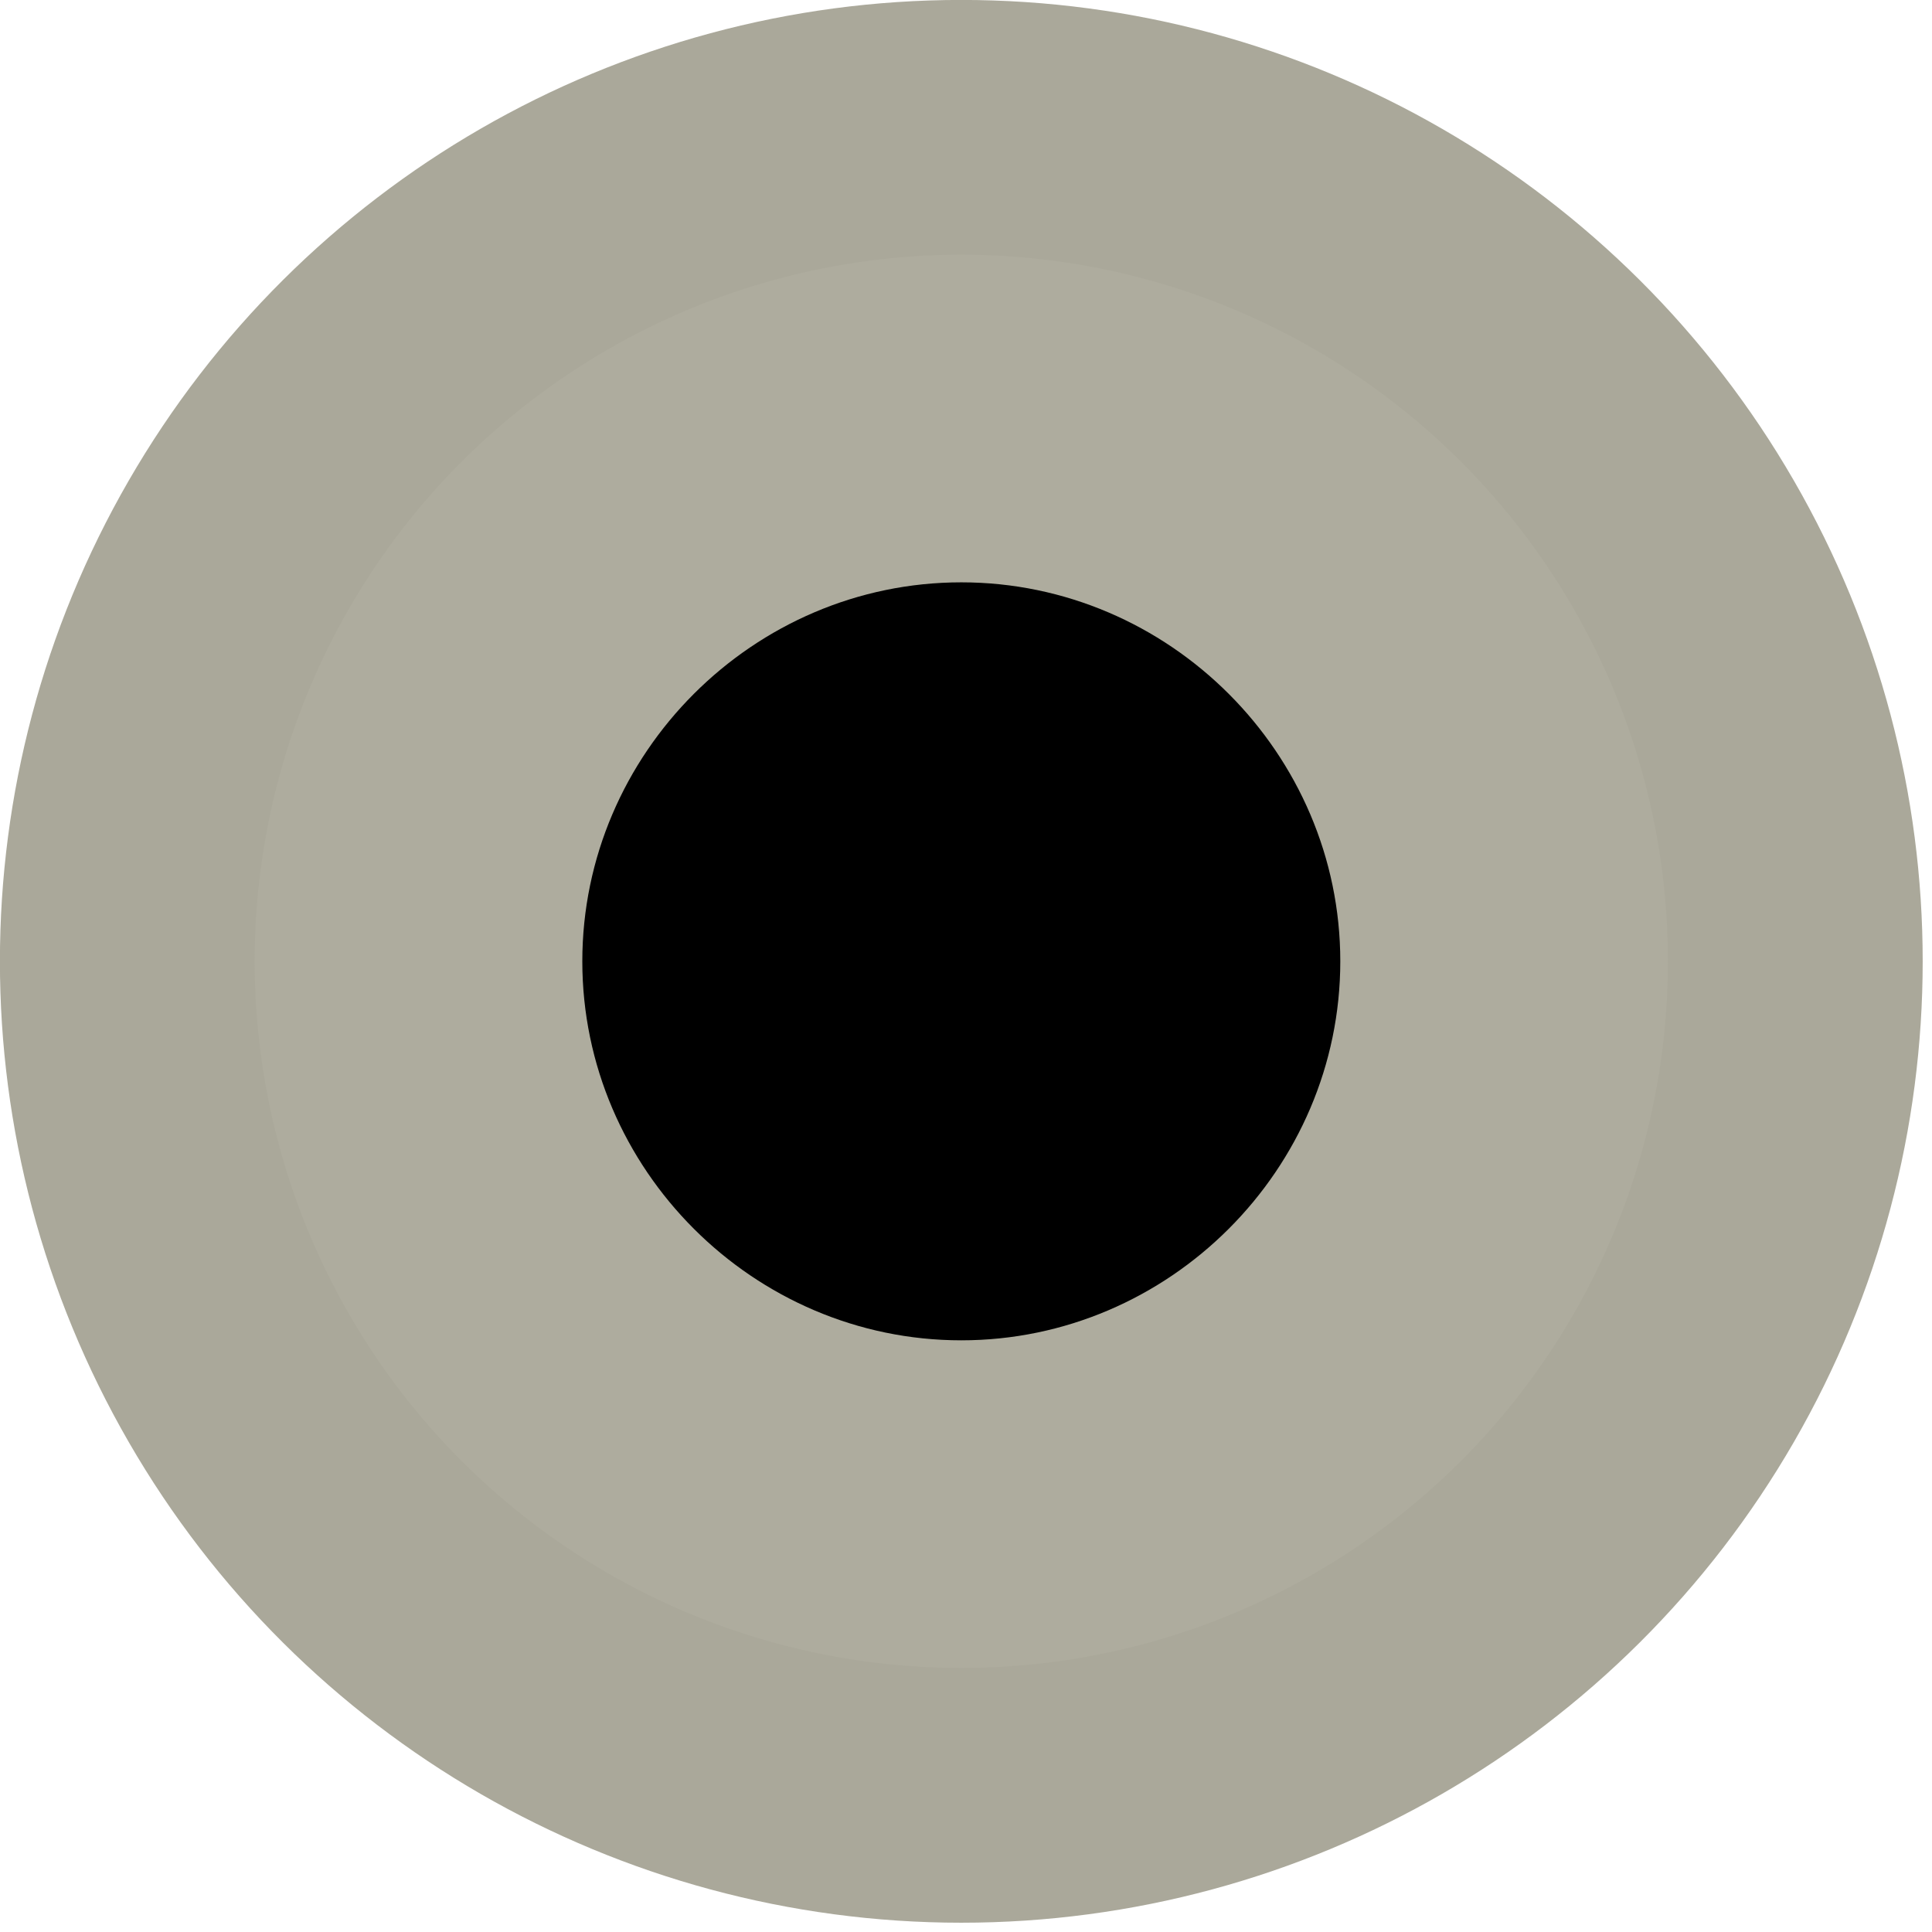 <?xml version="1.0" encoding="UTF-8" standalone="no"?>
<!DOCTYPE svg PUBLIC "-//W3C//DTD SVG 1.1//EN" "http://www.w3.org/Graphics/SVG/1.1/DTD/svg11.dtd">
<svg width="100%" height="100%" viewBox="0 0 79 79" version="1.1" xmlns="http://www.w3.org/2000/svg" xmlns:xlink="http://www.w3.org/1999/xlink" xml:space="preserve" xmlns:serif="http://www.serif.com/" style="fill-rule:evenodd;clip-rule:evenodd;stroke-linecap:round;stroke-linejoin:round;">
    <g transform="matrix(1,0,0,1,-230.534,-356.854)">
        <g transform="matrix(4.167,0,0,4.167,269.842,396.163)">
            <g transform="matrix(1,0,0,1,-8.184,-8.184)">
                <clipPath id="_clip1">
                    <rect x="0" y="0" width="16.368" height="16.368"/>
                </clipPath>
                <g clip-path="url(#_clip1)">
                    <g id="Path_2865" transform="matrix(-3.82857e-16,1,-1,-3.82857e-16,17.618,-1.25)">
                        <path d="M17.618,9.434C17.618,4.944 13.924,1.25 9.434,1.25C4.944,1.25 1.25,4.944 1.25,9.434C1.25,13.924 4.944,17.618 9.434,17.618C13.924,17.618 17.618,13.924 17.618,9.434" style="fill:rgb(174,172,158);fill-rule:nonzero;"/>
                    </g>
                </g>
            </g>
        </g>
        <g transform="matrix(4.167,0,0,4.167,269.842,396.163)">
            <g transform="matrix(1,0,0,1,-9.434,-9.434)">
                <clipPath id="_clip2">
                    <rect x="0" y="0" width="18.868" height="18.868"/>
                </clipPath>
                <g clip-path="url(#_clip2)">
                    <g id="Ellipse_181" transform="matrix(-3.82857e-16,1,-1,-3.82857e-16,17.618,1.25)">
                        <circle cx="8.184" cy="8.184" r="8.184" style="fill:none;stroke:rgb(170,168,154);stroke-width:2.5px;"/>
                    </g>
                </g>
            </g>
        </g>
        <g transform="matrix(4.167,0,0,4.167,269.842,396.163)">
            <g transform="matrix(1,0,0,1,-3.719,-3.719)">
                <clipPath id="_clip3">
                    <rect x="0" y="0" width="7.438" height="7.438"/>
                </clipPath>
                <g clip-path="url(#_clip3)">
                    <g id="Path_2868" transform="matrix(-3.82857e-16,1,-1,-3.82857e-16,26.688,-19.25)">
                        <path d="M26.688,22.969C26.688,20.929 25.009,19.25 22.969,19.25C20.929,19.25 19.25,20.929 19.25,22.969C19.25,25.009 20.929,26.688 22.969,26.688C25.009,26.688 26.688,25.009 26.688,22.969" style="fill-rule:nonzero;"/>
                    </g>
                </g>
            </g>
        </g>
    </g>
</svg>
